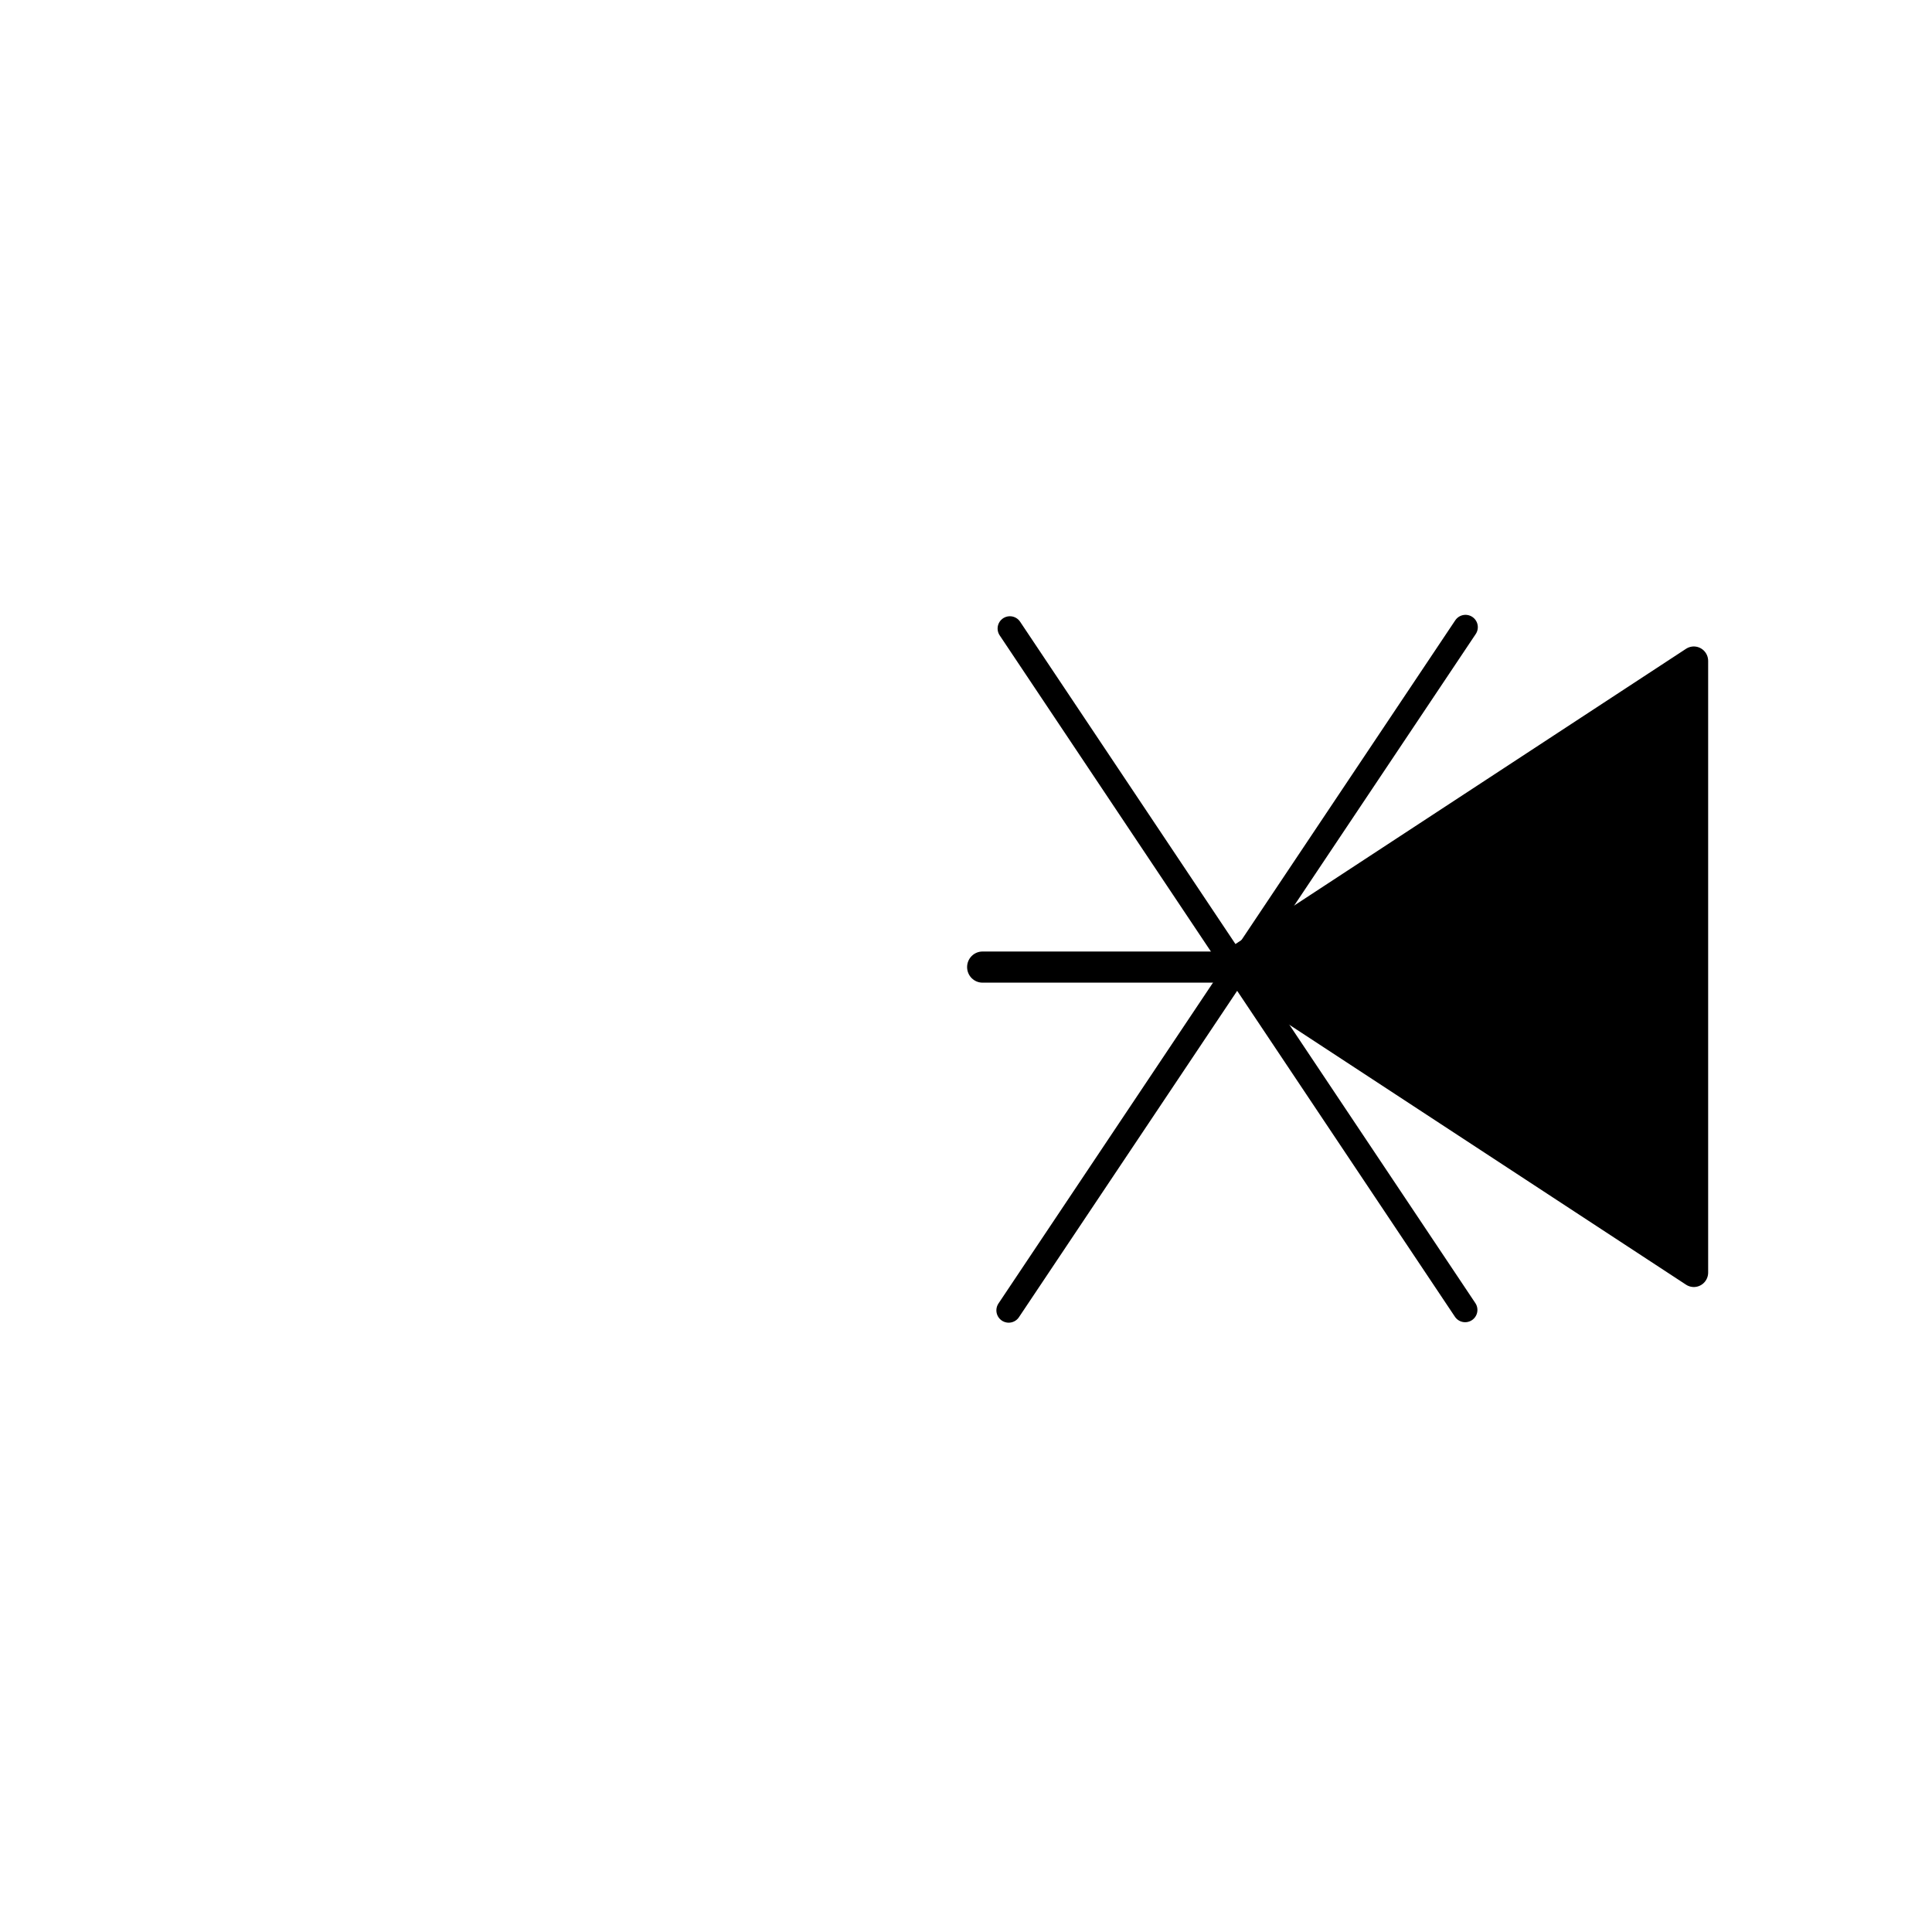 <?xml version="1.0" encoding="UTF-8" standalone="no"?>
<svg
   xmlns:dc="http://purl.org/dc/elements/1.1/"
   xmlns:cc="http://creativecommons.org/ns#"
   xmlns:rdf="http://www.w3.org/1999/02/22-rdf-syntax-ns#"
   xmlns:svg="http://www.w3.org/2000/svg"
   xmlns="http://www.w3.org/2000/svg"
   width="600"
   height="600"
   viewBox="0 0 600 600"
   id="svg8882"
   version="1.1">
  <defs
     id="defs8884" />
  <g
     id="g13897">
    <g
       id="g19252">
      <g
         transform="matrix(0.995,0,0,1.006,-38.932,-2.232)"
         id="g19247">
        <path
           style="opacity:1;fill:none;fill-rule:evenodd;stroke:#000000;stroke-width:8.944;stroke-linecap:round;stroke-linejoin:round;stroke-miterlimit:4;stroke-dasharray:none;stroke-opacity:1"
           d="m 567.804,206.26 c 0,0 -145.672,94.399 -145.672,94.399 48.557,31.466 97.115,62.933 145.672,94.399 z"
           id="path23358" />
        <path
           style="fill:none;fill-rule:evenodd;stroke:#000000;stroke-width:9.612;stroke-linecap:round;stroke-linejoin:miter;stroke-miterlimit:4;stroke-dasharray:none;stroke-opacity:1"
           d="m 419.932,300.764 c -74.147,0 -74.147,0 -74.147,0"
           id="path23488" />
        <path
           style="opacity:1;fill:#000000;fill-opacity:1;fill-rule:nonzero;stroke:none;stroke-width:9;stroke-linecap:round;stroke-linejoin:miter;stroke-miterlimit:4;stroke-dasharray:none;stroke-opacity:1"
           d="m 496.67,255.846 69.623,-44.169 0.233,44.455 c 0.128,24.45 0.128,64.448 0,88.884 l -0.233,44.428 -69.375,-44.028 c -38.156,-24.215 -69.487,-44.337 -69.623,-44.714 -0.136,-0.378 31.083,-20.563 69.375,-44.856 z"
           id="path9452" />
      </g>
    </g>
    <g
       id="g4842"
       transform="translate(-0.419,-451.527)">
      <path
         id="path4773"
         d="M 314.047,646.722 455.431,858.335"
         style="fill:none;fill-rule:evenodd;stroke:#000000;stroke-width:7.629;stroke-linecap:round;stroke-linejoin:miter;stroke-miterlimit:4;stroke-dasharray:none;stroke-opacity:1" />
      <path
         id="path4773-6"
         d="M 455.543,646.297 313.68,858.47"
         style="fill:none;fill-rule:evenodd;stroke:#000000;stroke-width:7.652;stroke-linecap:round;stroke-linejoin:miter;stroke-miterlimit:4;stroke-dasharray:none;stroke-opacity:1" />
    </g>
  </g>
</svg>
